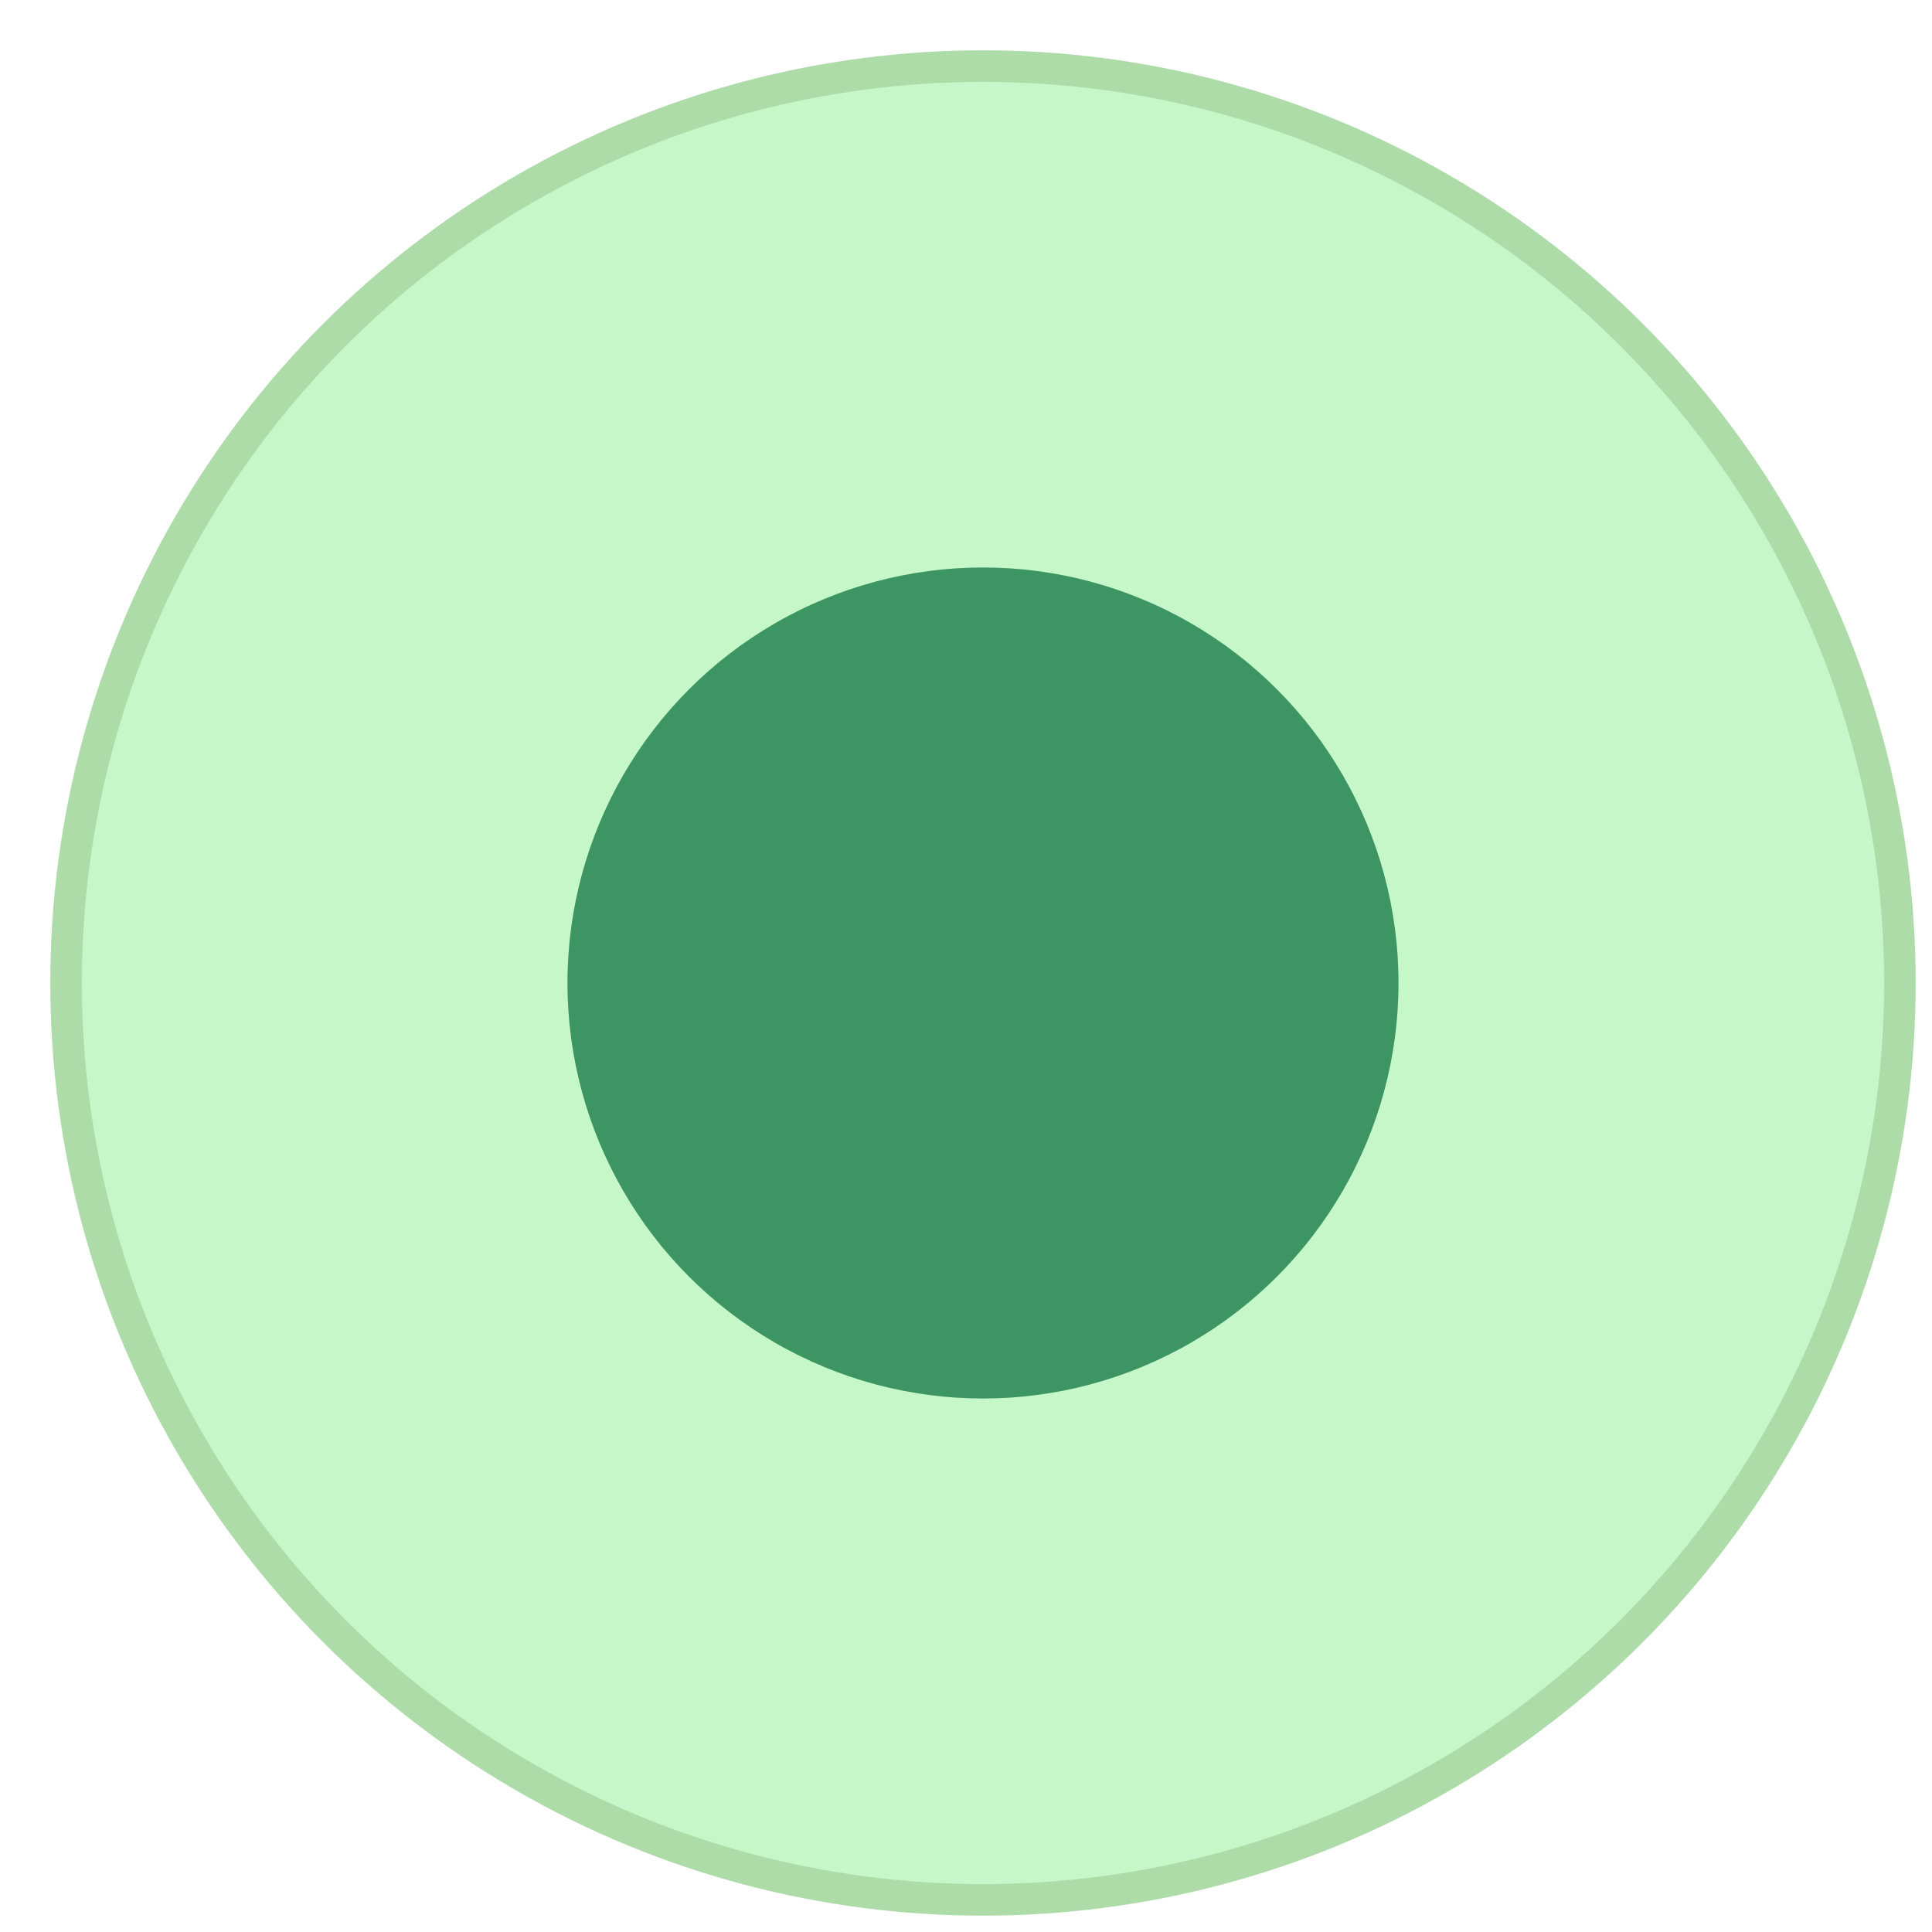 <svg xmlns="http://www.w3.org/2000/svg" width="29" height="29" viewBox="0 0 29 29" fill="none"><circle cx="14.755" cy="14.755" r="13.763" fill="#3EE54A" fill-opacity="0.3" stroke="#ADDCA9" stroke-width="0.474"></circle><circle cx="14.755" cy="14.755" r="6.237" fill="#3D9563"></circle></svg>